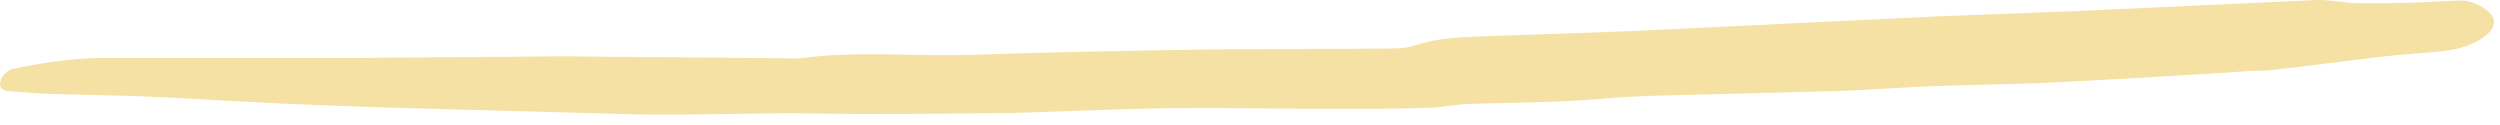 <svg width="180" height="9" viewBox="0 0 180 9" fill="none" xmlns="http://www.w3.org/2000/svg">
<g clip-path="url(#clip0_992_79042)">
<path d="M0.893 4.964C2.958 4.542 5.083 4.201 7.322 4.17L25.811 4.171L40.567 4.055L56.567 4.196C56.91 4.2 57.26 4.241 57.594 4.198C61.82 3.622 66.063 4.103 70.298 3.939C75.905 3.739 81.518 3.654 87.128 3.559L99.429 3.499C100.244 3.491 101.114 3.528 101.861 3.273C103.387 2.756 104.951 2.689 106.516 2.625L117.191 2.252L136.471 1.325C140.64 1.098 144.816 0.993 148.988 0.821L166.811 0.002C167.747 -0.026 168.694 0.204 169.638 0.222C171.003 0.252 172.37 0.225 173.735 0.19C174.83 0.161 175.923 0.08 177.018 0.038C177.905 0.005 178.609 0.356 179.185 0.867C179.716 1.34 179.691 1.909 179.156 2.397C178.213 3.255 176.978 3.575 175.67 3.706C174.303 3.844 172.93 3.911 171.567 4.07C168.849 4.384 166.136 4.769 163.416 5.056C163.01 5.101 162.596 5.076 162.187 5.101C157.742 5.392 153.295 5.657 148.847 5.886C145.702 6.063 142.551 6.083 139.403 6.192C137.023 6.279 134.647 6.478 132.267 6.556L124.041 6.766C121.16 6.853 118.27 6.854 115.403 7.105C112.193 7.389 108.979 7.373 105.766 7.484C104.811 7.516 103.863 7.732 102.907 7.762C100.786 7.836 98.662 7.836 96.539 7.838C92.357 7.841 88.175 7.75 83.995 7.794C80.165 7.849 76.337 8.04 72.507 8.145L71.479 8.148C67.3 8.186 63.119 8.25 58.941 8.175C54.505 8.098 50.079 8.321 45.647 8.234L41.124 8.107L28.421 7.759C24.669 7.643 20.918 7.506 17.168 7.297C14.656 7.168 12.147 7.005 9.635 6.913L3.284 6.752C2.396 6.715 1.509 6.621 0.62 6.562C-0.545 6.483 0.156 5.13 0.893 4.964Z" fill="#F5E1A4"/>
</g>
<defs>
<clipPath id="clip0_992_79042">
<rect width="179.57" height="8.254" fill="white"/>
</clipPath>
</defs>
</svg>
